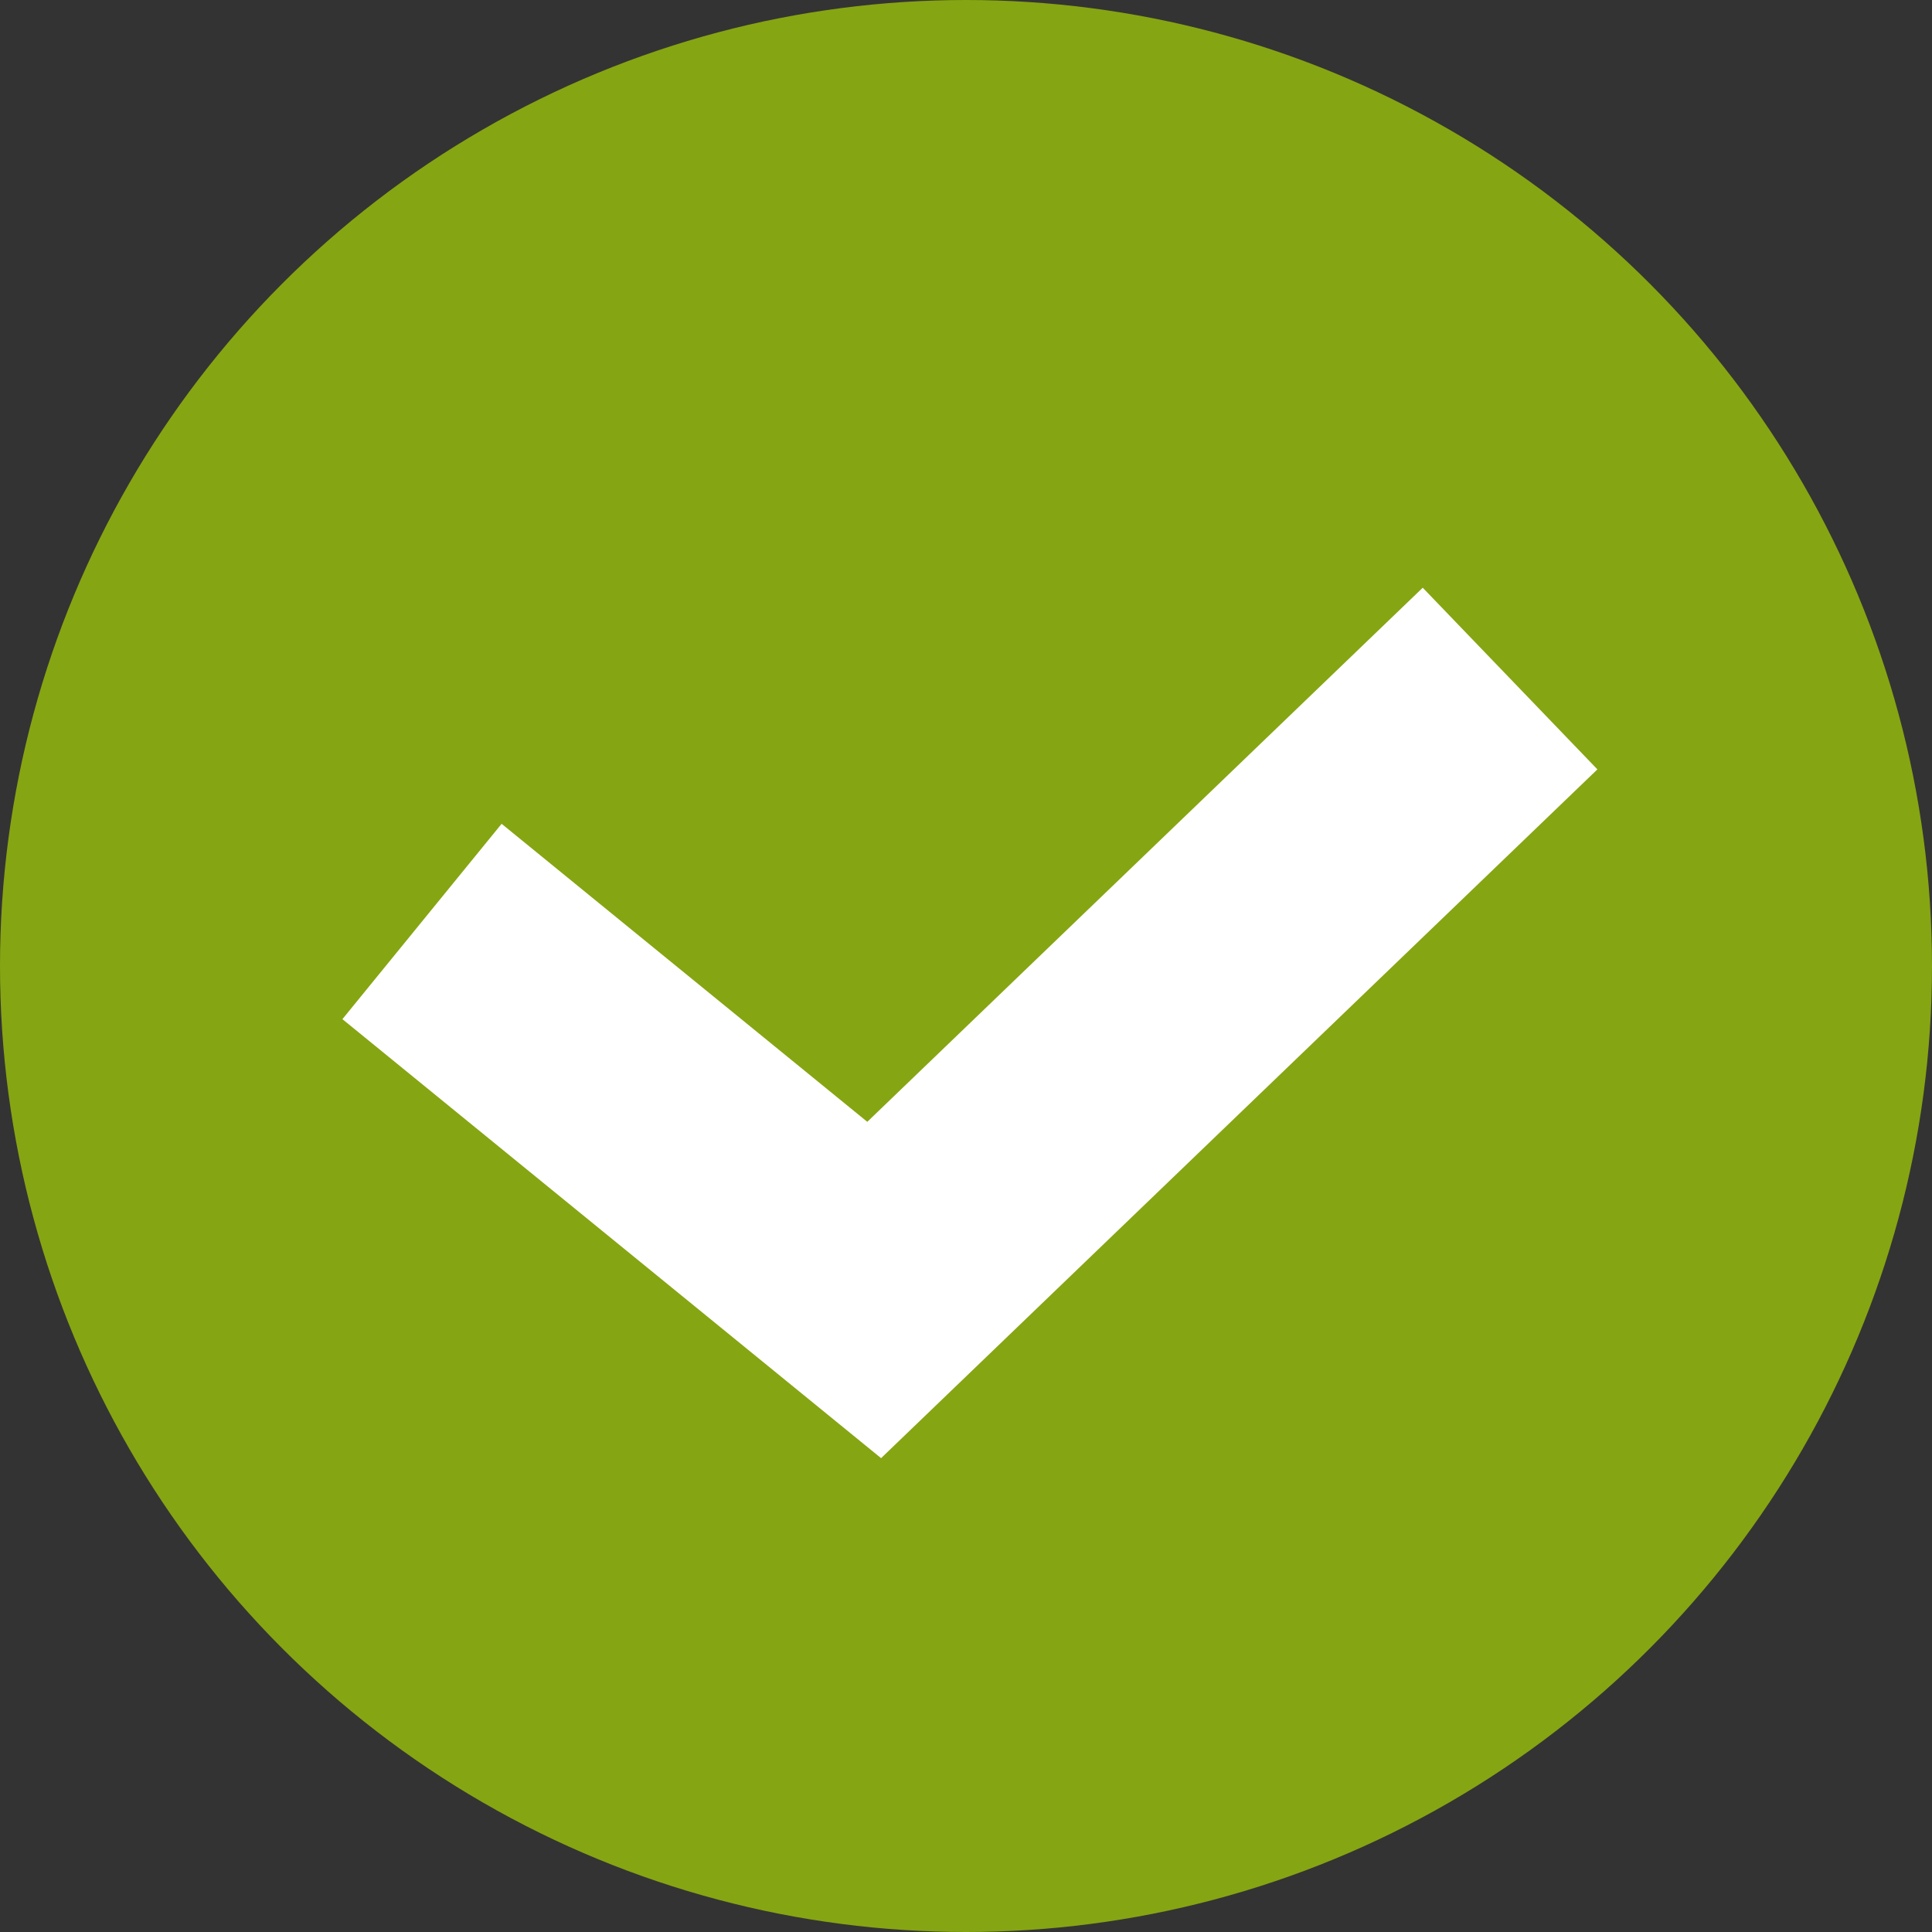 <svg id="circle-check" xmlns="http://www.w3.org/2000/svg" width="23" height="23" viewBox="0 0 23 23">
  <rect x="0" y="0" width="23" height="23" fill="#333333" stroke="none"/>
  <circle id="Ellipse_4" data-name="Ellipse 4" cx="11.5" cy="11.5" r="11.5" fill="#86a512"/>
  <path id="Path_81" data-name="Path 81" d="M923.117,708.892l5.383,4.387L936.07,706" transform="translate(-918.093 -697.922)" fill="none" stroke="#fff" stroke-width="3"/>
</svg>
